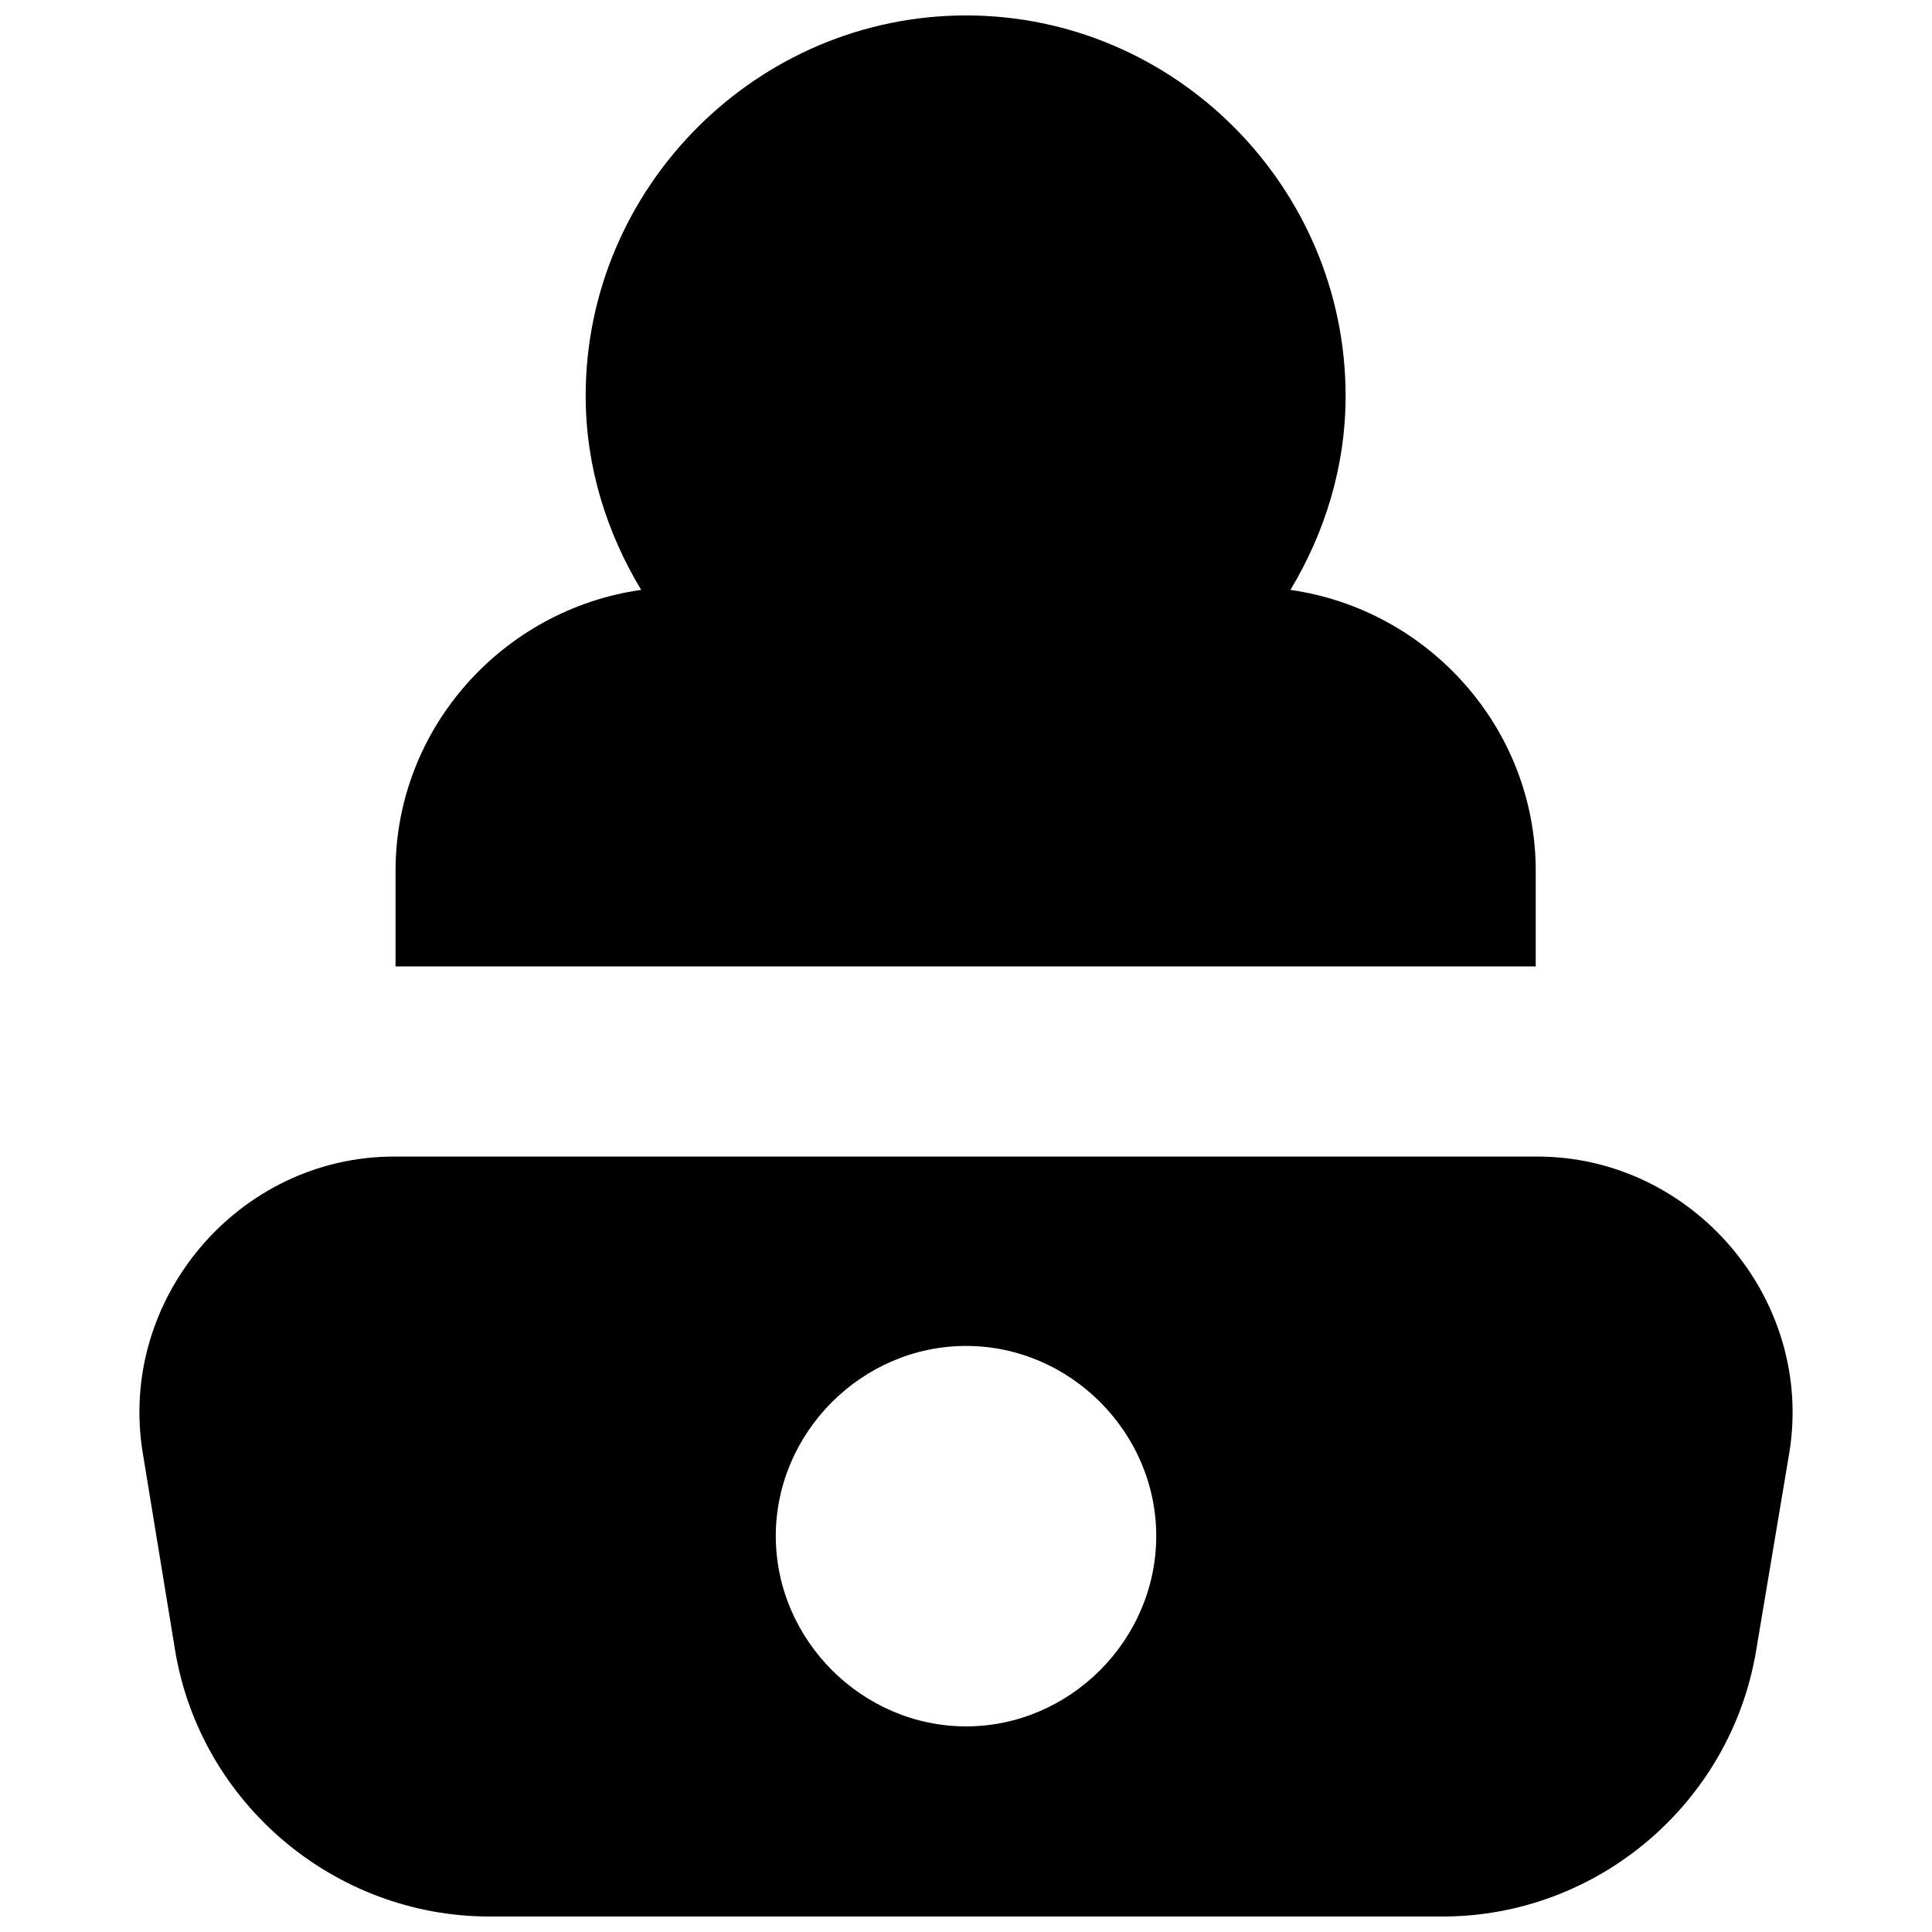 <?xml version="1.0" encoding="UTF-8"?>
<!-- Uploaded to: ICON Repo, www.svgrepo.com, Generator: ICON Repo Mixer Tools -->
<svg width="800px" height="800px" version="1.1" viewBox="144 144 512 512" xmlns="http://www.w3.org/2000/svg">
 <defs>
  <clipPath id="a">
   <path d="m180 148.09h440v503.81h-440z"/>
  </clipPath>
 </defs>
 <g clip-path="url(#a)">
  <path d="m400.03 148.09c-55.355 0-100.82 45.465-100.82 100.82 0 18.824 5.594 36.289 14.711 51.418-36.555 5.152-65.098 36.555-65.098 74.445v25.344h302.16v-25.34c0-37.859-28.492-69.254-65-74.445 9.078-15.133 14.617-32.598 14.617-51.422 0-55.355-45.219-100.82-100.58-100.82zm-151.6 302.41c-41.297 0-73.363 37.945-66.574 78.68l8.562 52.254c6.746 40.48 42.262 70.461 83.301 70.461h252.57c41.039 0 76.359-29.98 83.105-70.461l8.762-52.254c6.789-40.734-25.477-78.68-66.773-78.68zm151.6 50.188c27.527 0 50.387 22.859 50.387 50.387-0.008 27.527-22.863 50.434-50.391 50.434-27.523 0-50.43-22.906-50.434-50.434 0-27.527 22.906-50.387 50.434-50.387z"/>
 </g>
</svg>